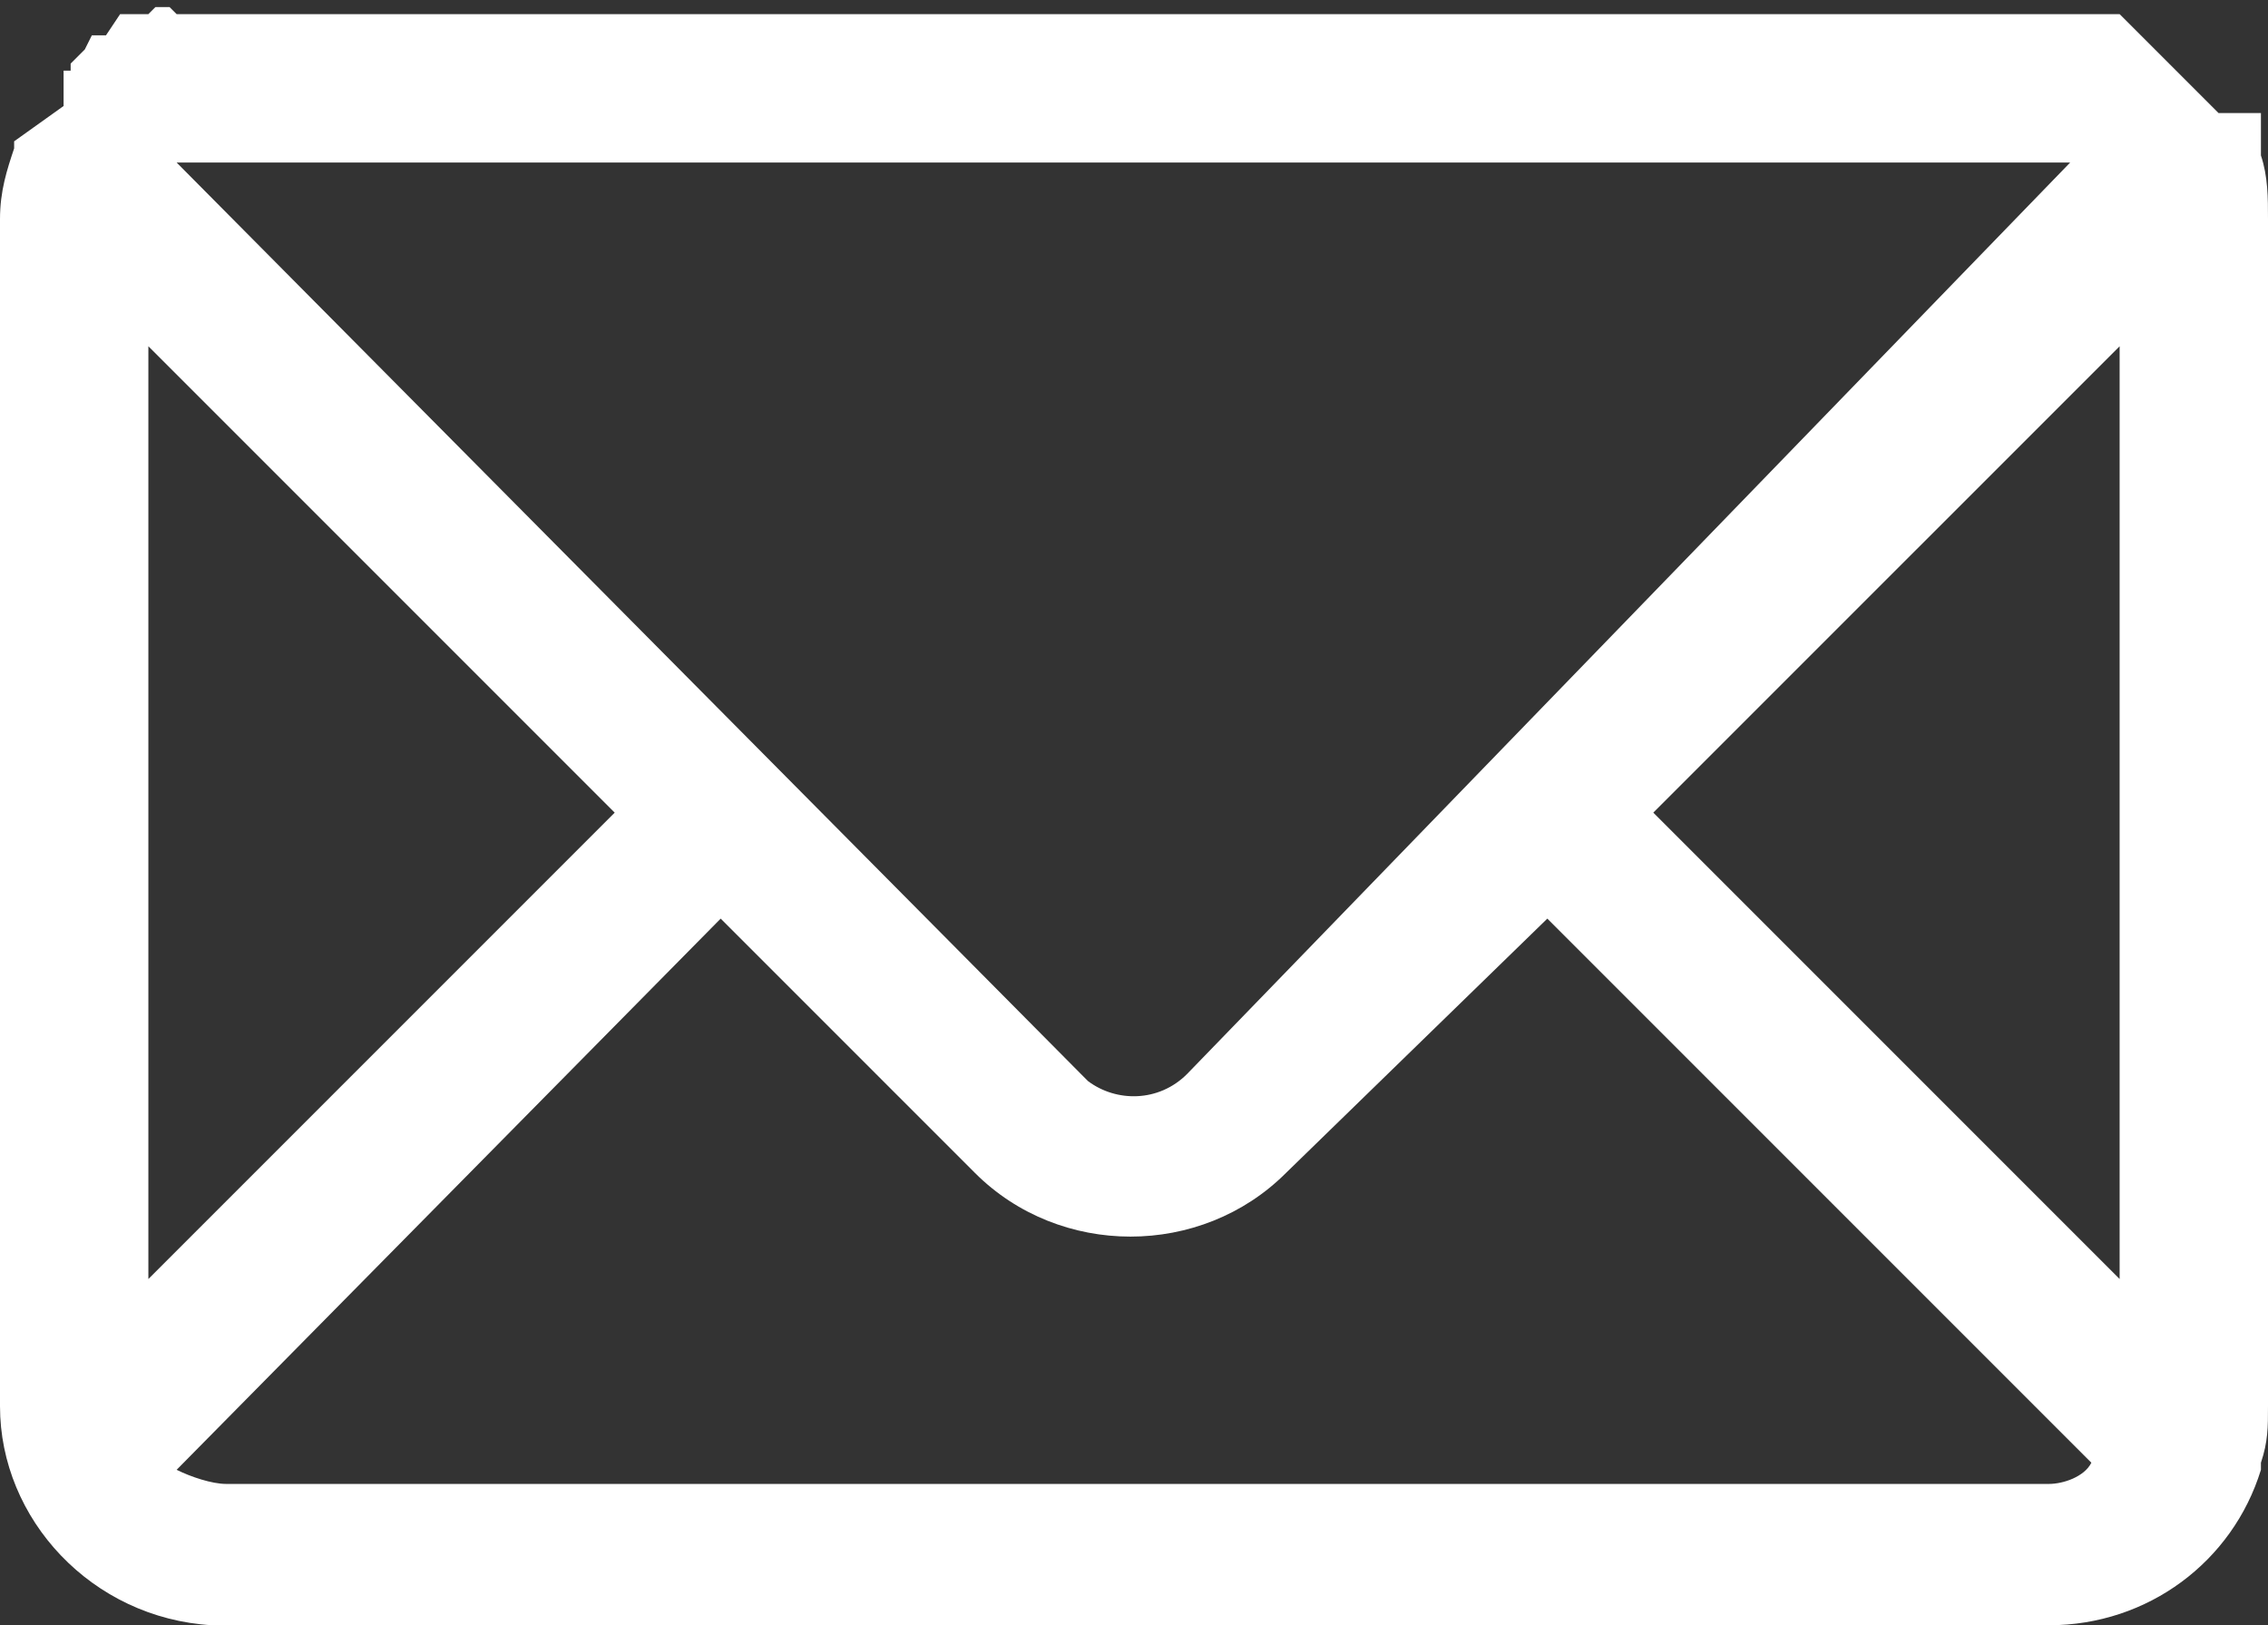 <?xml version="1.0" encoding="utf-8"?>
<!-- Generator: Adobe Illustrator 25.0.1, SVG Export Plug-In . SVG Version: 6.00 Build 0)  -->
<svg version="1.1" id="Ebene_1" xmlns="http://www.w3.org/2000/svg" xmlns:xlink="http://www.w3.org/1999/xlink" x="0px" y="0px"
	 viewBox="0 0 32.1 23" style="enable-background:new 0 0 32.1 23;" xml:space="preserve">
<rect x="0" y="0" width="32.1" height="23" fill="#333333" stroke="none"/>
<style type="text/css">
	.st0{fill:#FFFFFF;}
</style>
<g id="Ebene_2_1_">
	<g id="OBJECTS">
		<path class="st0" d="M32,2.2L32,2.2L32,2.2C32,2.1,32,2,32,2c0,0,0,0,0,0V1.9V1.9v0V1.8V1.7l0,0v0V1.6v0v0l0,0v0v0v0l0,0l0,0v0
			l0,0l0,0l0,0l0,0l0,0l0,0l0,0l0,0l0,0h0h0l0,0h-0.1l0,0h-0.1h0h0h0h-0.1h0h-0.1h0h-0.1h0h-0.1L30,0.2v0h-0.1h-0.1h-0.1h-0.1h-0.1
			H2.5L2.4,0.1H2.3H2.3H2.2H2.2L2.1,0.2L2,0.2v0H1.9H1.9h0H1.8h0H1.7l0,0h0L1.5,0.5l0,0l-0.1,0H1.3l0,0h0L1.2,0.7h0l0,0h0l0,0L1,0.9
			l0,0l0,0l0,0l0,0v0.1c0,0,0,0-0.1,0l0,0V1v0v0l0,0v0v0v0.1v0l0,0v0.1v0.1v0c0,0,0,0,0,0.1v0.1c0,0,0,0,0,0L0.2,2v0.1l0,0
			C0.1,2.4,0,2.7,0,3.1v16.8c0,1.6,1.3,3,3,3.1h26c1.4,0,2.6-0.9,3-2.2c0,0,0-0.1,0-0.1c0.1-0.3,0.1-0.5,0.1-0.8V3.1
			C32.1,2.8,32.1,2.5,32,2.2L32,2.2z M2.5,2.3L2.5,2.3L2.5,2.3L2.5,2.3L2.5,2.3L2.5,2.3L2.5,2.3L2.5,2.3L2.5,2.3h26.8l0,0l0,0l0,0h0
			l0,0l0,0l0,0l0,0l0,0L16.8,15.2c-0.4,0.4-1,0.4-1.4,0.1c0,0,0,0-0.1-0.1L2.5,2.3L2.5,2.3z M2.1,4.9l6.6,6.6l-6.6,6.6V4.9z M29,21
			H3.2c-0.2,0-0.5-0.1-0.7-0.2l7.7-7.8l3.6,3.6c1.2,1.2,3.2,1.2,4.4,0l3.7-3.6l7.7,7.7C29.5,20.9,29.2,21,29,21z M30,18.1l-6.6-6.6
			L30,4.9V18.1z"/>
	</g>
</g>
</svg>
